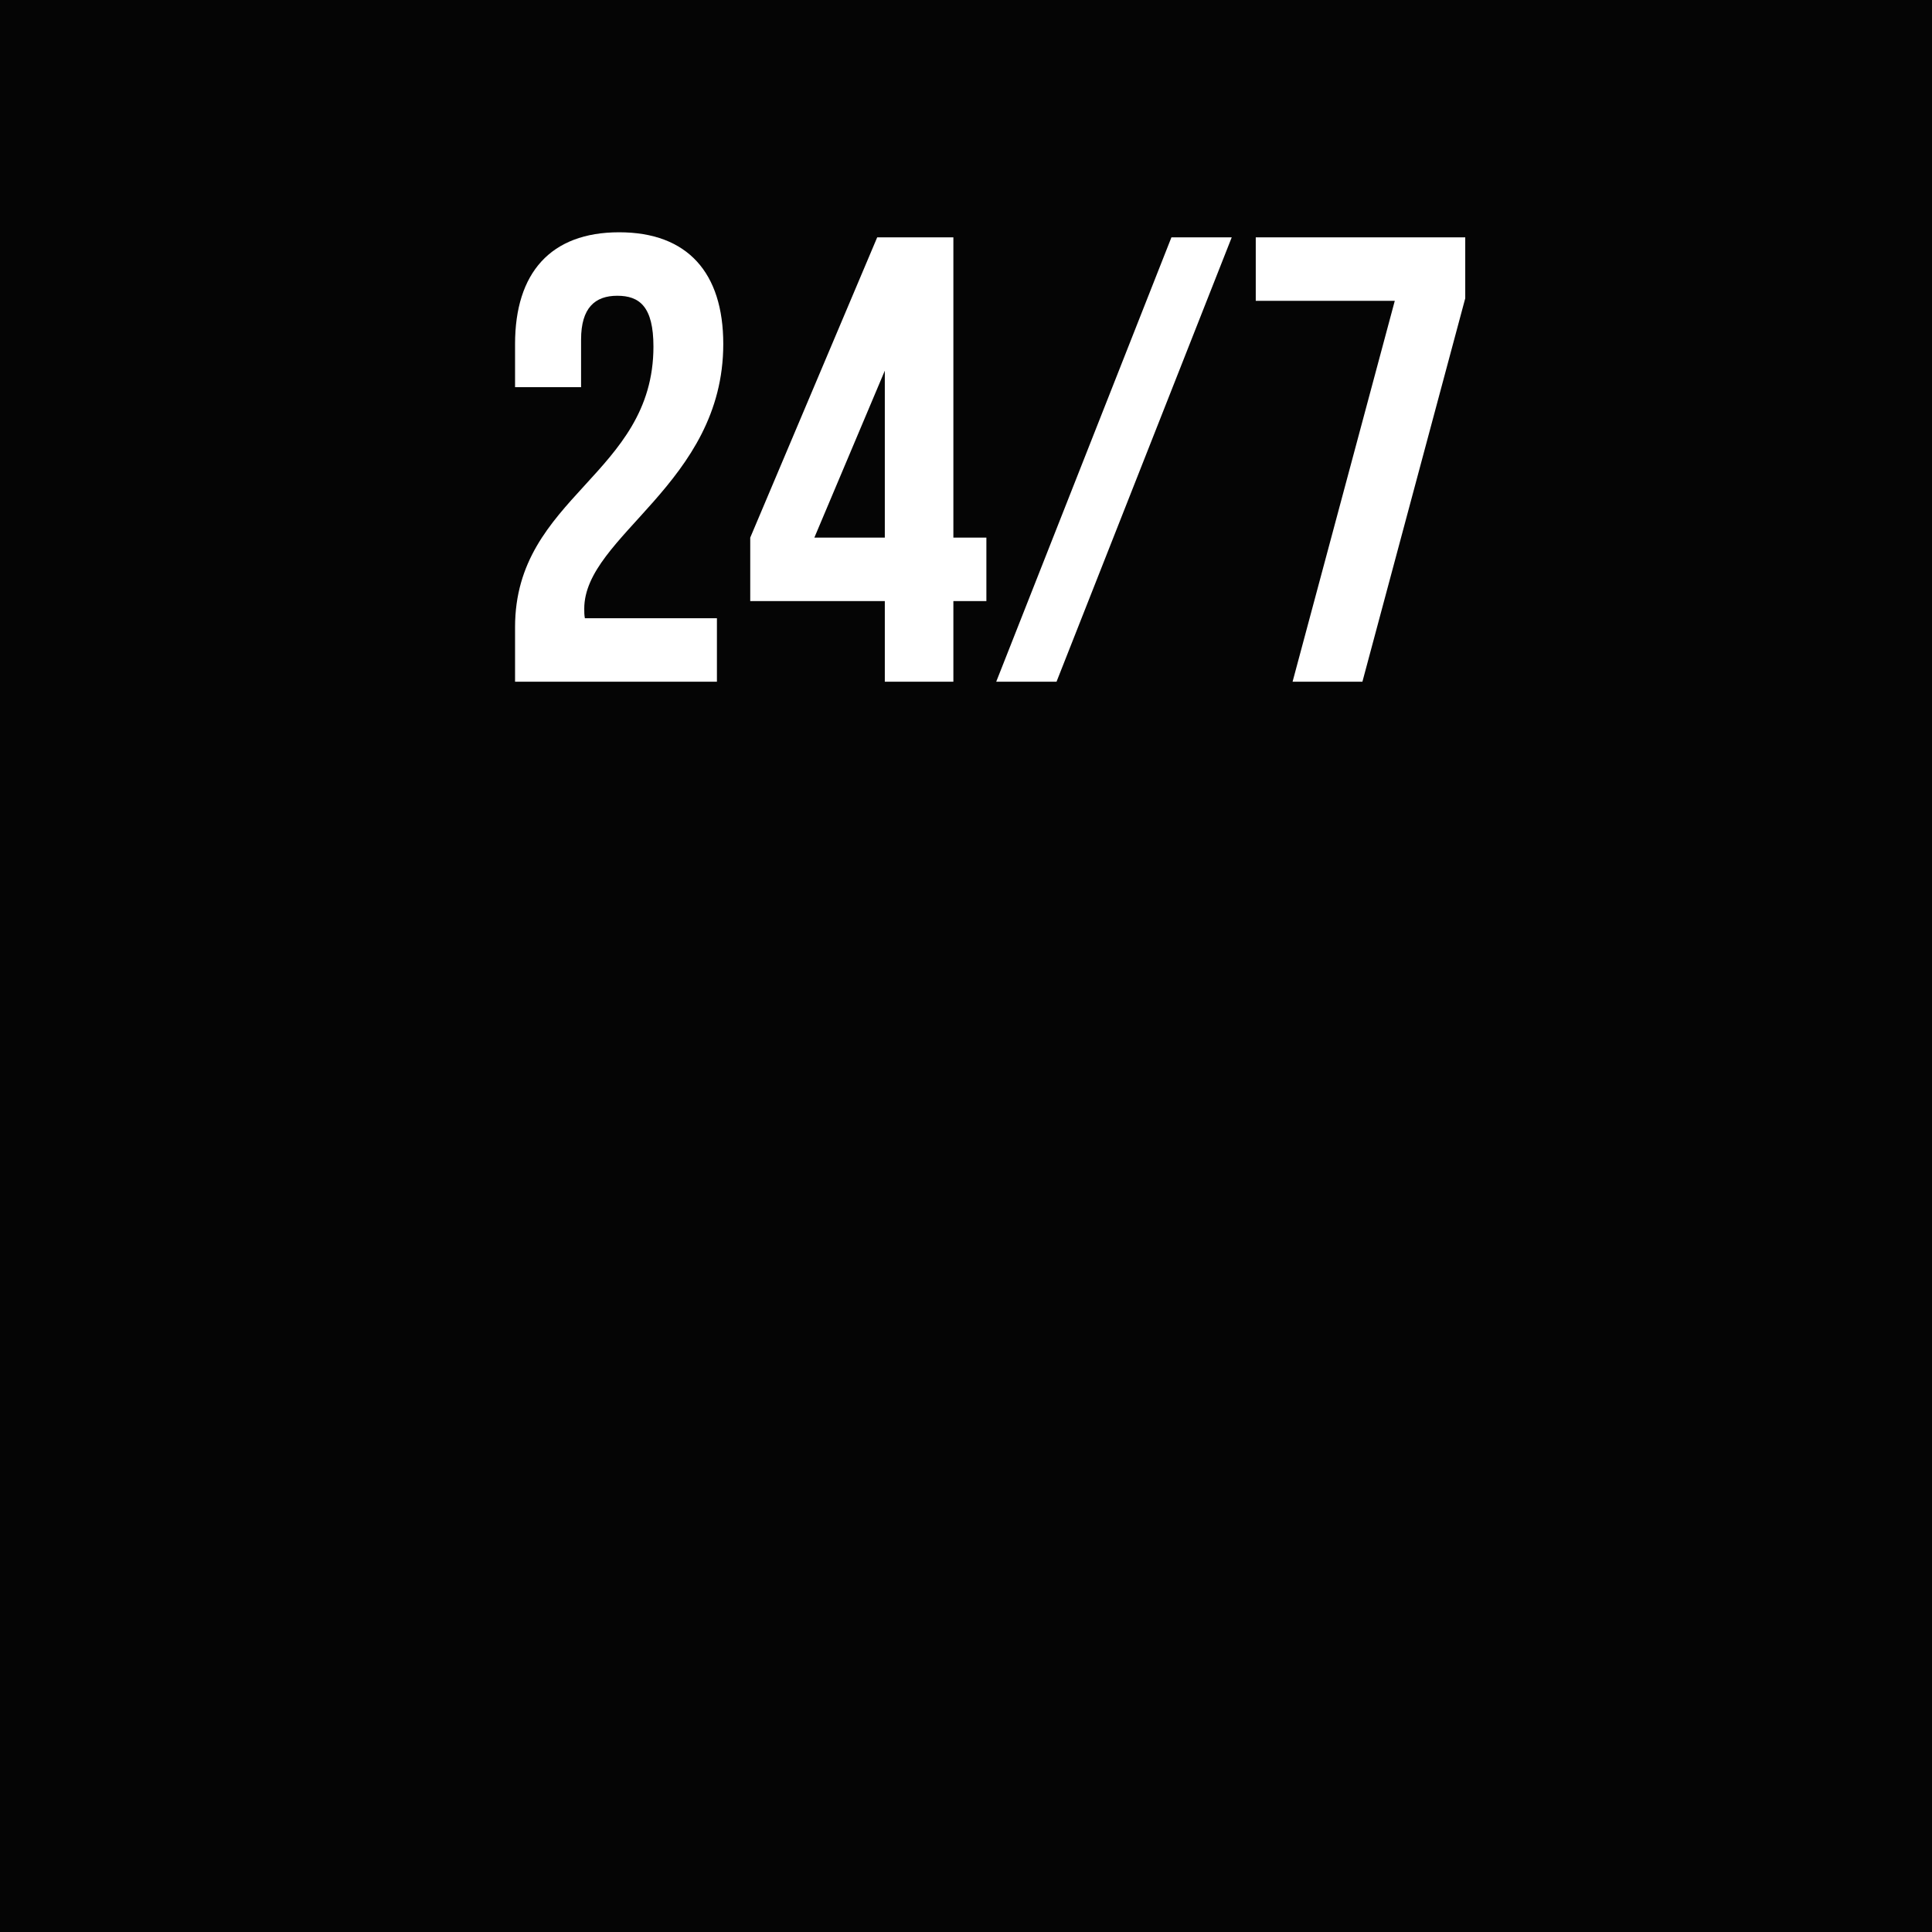 <?xml version="1.0" encoding="UTF-8"?> <svg xmlns="http://www.w3.org/2000/svg" width="700" height="700" viewBox="0 0 700 700" fill="none"> <rect width="700" height="700" fill="#050505"></rect> <g filter="url(#filter0_d)"> <path d="M228.754 117.56C228.754 164.02 178.614 171.84 178.614 219.22V239H251.754V216H203.914C203.684 214.85 203.684 213.7 203.684 212.55C203.684 186.1 254.054 167.24 254.054 116.64C254.054 90.88 241.174 76.16 216.334 76.16C191.494 76.16 178.614 90.88 178.614 116.64V132.28H202.534V115.03C202.534 103.53 207.594 99.16 215.644 99.16C223.694 99.16 228.754 103.07 228.754 117.56Z" fill="white"></path> <path d="M263.825 209.79H312.585V239H337.425V209.79H349.385V186.79H337.425V78H309.825L263.825 186.79V209.79ZM287.055 186.79L312.585 126.3V186.79H287.055Z" fill="white"></path> <path d="M352.947 239H374.797L438.277 78H416.427L352.947 239Z" fill="white"></path> <path d="M446.985 78V101H497.355L460.325 239H485.625L522.885 100.08V78H446.985Z" fill="white"></path> </g> <defs> <filter id="filter0_d" x="146.614" y="44.16" width="424.27" height="242.84" filterUnits="userSpaceOnUse" color-interpolation-filters="sRGB"> <feFlood flood-opacity="0" result="BackgroundImageFix"></feFlood> <feColorMatrix in="SourceAlpha" type="matrix" values="0 0 0 0 0 0 0 0 0 0 0 0 0 0 0 0 0 0 127 0"></feColorMatrix> <feOffset dx="8" dy="8"></feOffset> <feGaussianBlur stdDeviation="20"></feGaussianBlur> <feColorMatrix type="matrix" values="0 0 0 0 1 0 0 0 0 1 0 0 0 0 1 0 0 0 0.52 0"></feColorMatrix> <feBlend mode="normal" in2="BackgroundImageFix" result="effect1_dropShadow"></feBlend> <feBlend mode="normal" in="SourceGraphic" in2="effect1_dropShadow" result="shape"></feBlend> </filter> </defs> </svg> 